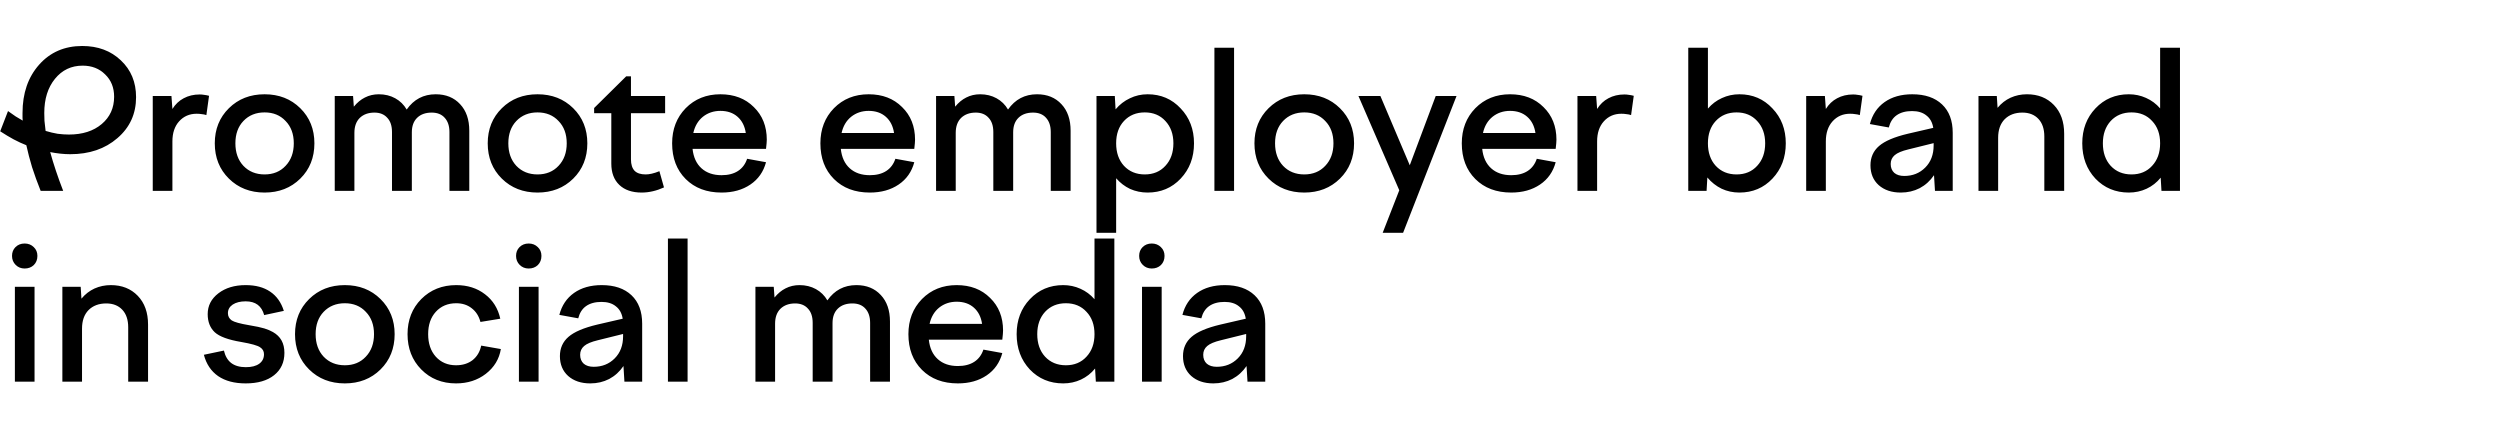 <?xml version="1.0" encoding="UTF-8"?> <svg xmlns="http://www.w3.org/2000/svg" width="262" height="46" viewBox="0 0 262 46" fill="none"> <path d="M2.36 11.84C2.36 9.773 2.94 8.087 4.1 6.78C5.26 5.473 6.767 4.82 8.62 4.82C10.26 4.82 11.607 5.32 12.66 6.32C13.727 7.32 14.26 8.607 14.26 10.18C14.26 11.927 13.607 13.36 12.3 14.48C11.007 15.6 9.36 16.16 7.36 16.16C7.013 16.16 6.66 16.14 6.3 16.1C5.94 16.06 5.593 16.007 5.26 15.94C5.433 16.567 5.633 17.22 5.86 17.9C6.087 18.58 6.34 19.28 6.62 20H4.26C3.913 19.133 3.613 18.307 3.36 17.52C3.12 16.72 2.92 15.953 2.76 15.22C2.32 15.047 1.873 14.84 1.42 14.6C0.98 14.36 0.513 14.08 0.02 13.76L0.84 11.64C1.12 11.84 1.387 12.027 1.64 12.2C1.907 12.36 2.153 12.507 2.38 12.64C2.367 12.547 2.36 12.447 2.36 12.34C2.36 12.22 2.36 12.053 2.36 11.84ZM8.66 6.88C7.473 6.88 6.507 7.34 5.76 8.26C5.013 9.18 4.64 10.373 4.64 11.84C4.64 12.093 4.647 12.367 4.66 12.66C4.687 12.953 4.727 13.307 4.78 13.72C5.22 13.853 5.64 13.953 6.04 14.02C6.453 14.073 6.847 14.1 7.22 14.1C8.647 14.1 9.793 13.733 10.66 13C11.527 12.267 11.96 11.313 11.96 10.14C11.96 9.18 11.647 8.4 11.02 7.8C10.407 7.187 9.62 6.88 8.66 6.88ZM18.068 20H16.008V10.06H17.968L18.068 11.42C18.375 10.927 18.768 10.553 19.248 10.3C19.742 10.033 20.302 9.9 20.928 9.9C21.088 9.9 21.242 9.913 21.388 9.94C21.535 9.953 21.708 9.987 21.908 10.04L21.628 12.06C21.468 12.007 21.302 11.973 21.128 11.96C20.968 11.933 20.795 11.92 20.608 11.92C19.862 11.92 19.248 12.187 18.768 12.72C18.302 13.24 18.068 13.94 18.068 14.82V20ZM22.509 15.02C22.509 13.54 23.002 12.313 23.989 11.34C24.976 10.367 26.222 9.88 27.729 9.88C29.236 9.88 30.482 10.367 31.469 11.34C32.456 12.313 32.949 13.54 32.949 15.02C32.949 16.513 32.456 17.747 31.469 18.72C30.482 19.693 29.236 20.18 27.729 20.18C26.222 20.18 24.976 19.693 23.989 18.72C23.002 17.747 22.509 16.513 22.509 15.02ZM30.789 15.02C30.789 14.047 30.502 13.267 29.929 12.68C29.369 12.08 28.636 11.78 27.729 11.78C26.822 11.78 26.082 12.08 25.509 12.68C24.949 13.267 24.669 14.047 24.669 15.02C24.669 15.993 24.949 16.78 25.509 17.38C26.082 17.98 26.822 18.28 27.729 18.28C28.636 18.28 29.369 17.98 29.929 17.38C30.502 16.78 30.789 15.993 30.789 15.02ZM37.141 20H35.081V10.06H37.001L37.081 11.18C37.428 10.753 37.814 10.433 38.241 10.22C38.681 9.993 39.168 9.88 39.701 9.88C40.341 9.88 40.914 10.02 41.421 10.3C41.928 10.58 42.328 10.973 42.621 11.48C42.994 10.947 43.434 10.547 43.941 10.28C44.448 10.013 45.021 9.88 45.661 9.88C46.728 9.88 47.581 10.227 48.221 10.92C48.861 11.6 49.181 12.527 49.181 13.7V20H47.101V13.84C47.101 13.2 46.934 12.7 46.601 12.34C46.281 11.98 45.828 11.8 45.241 11.8C44.601 11.8 44.094 11.98 43.721 12.34C43.348 12.7 43.161 13.207 43.161 13.86V20H41.081V13.84C41.081 13.187 40.914 12.687 40.581 12.34C40.261 11.98 39.814 11.8 39.241 11.8C38.601 11.8 38.088 11.987 37.701 12.36C37.328 12.733 37.141 13.253 37.141 13.92V20ZM51.113 15.02C51.113 13.54 51.606 12.313 52.593 11.34C53.58 10.367 54.826 9.88 56.333 9.88C57.84 9.88 59.086 10.367 60.073 11.34C61.059 12.313 61.553 13.54 61.553 15.02C61.553 16.513 61.059 17.747 60.073 18.72C59.086 19.693 57.84 20.18 56.333 20.18C54.826 20.18 53.58 19.693 52.593 18.72C51.606 17.747 51.113 16.513 51.113 15.02ZM59.393 15.02C59.393 14.047 59.106 13.267 58.533 12.68C57.973 12.08 57.239 11.78 56.333 11.78C55.426 11.78 54.686 12.08 54.113 12.68C53.553 13.267 53.273 14.047 53.273 15.02C53.273 15.993 53.553 16.78 54.113 17.38C54.686 17.98 55.426 18.28 56.333 18.28C57.239 18.28 57.973 17.98 58.533 17.38C59.106 16.78 59.393 15.993 59.393 15.02ZM62.265 11.86V11.32L65.625 8H66.125V10.06H69.705V11.86H66.125V16.7C66.125 17.233 66.252 17.633 66.505 17.9C66.758 18.153 67.145 18.28 67.665 18.28C67.865 18.28 68.078 18.253 68.305 18.2C68.545 18.147 68.812 18.06 69.105 17.94L69.585 19.64C69.212 19.813 68.825 19.947 68.425 20.04C68.038 20.133 67.645 20.18 67.245 20.18C66.245 20.18 65.465 19.913 64.905 19.38C64.345 18.847 64.065 18.1 64.065 17.14V11.86H62.265ZM75.619 20.18C74.059 20.18 72.806 19.707 71.859 18.76C70.913 17.813 70.439 16.567 70.439 15.02C70.439 13.54 70.913 12.313 71.859 11.34C72.819 10.367 74.033 9.88 75.499 9.88C76.939 9.88 78.106 10.327 78.999 11.22C79.906 12.1 80.359 13.24 80.359 14.64C80.359 14.747 80.353 14.873 80.339 15.02C80.326 15.167 80.306 15.36 80.279 15.6H72.579C72.673 16.48 72.986 17.16 73.519 17.64C74.053 18.12 74.753 18.36 75.619 18.36C76.313 18.36 76.886 18.213 77.339 17.92C77.793 17.627 78.113 17.2 78.299 16.64L80.279 17C80.013 18 79.466 18.78 78.639 19.34C77.813 19.9 76.806 20.18 75.619 20.18ZM75.499 11.62C74.793 11.62 74.179 11.827 73.659 12.24C73.153 12.653 72.819 13.22 72.659 13.94H78.159C78.053 13.22 77.766 12.653 77.299 12.24C76.833 11.827 76.233 11.62 75.499 11.62ZM91.157 20.18C89.597 20.18 88.344 19.707 87.397 18.76C86.45 17.813 85.977 16.567 85.977 15.02C85.977 13.54 86.45 12.313 87.397 11.34C88.357 10.367 89.57 9.88 91.037 9.88C92.477 9.88 93.644 10.327 94.537 11.22C95.444 12.1 95.897 13.24 95.897 14.64C95.897 14.747 95.89 14.873 95.877 15.02C95.864 15.167 95.844 15.36 95.817 15.6H88.117C88.21 16.48 88.523 17.16 89.057 17.64C89.59 18.12 90.29 18.36 91.157 18.36C91.85 18.36 92.424 18.213 92.877 17.92C93.33 17.627 93.65 17.2 93.837 16.64L95.817 17C95.55 18 95.004 18.78 94.177 19.34C93.35 19.9 92.344 20.18 91.157 20.18ZM91.037 11.62C90.33 11.62 89.717 11.827 89.197 12.24C88.69 12.653 88.357 13.22 88.197 13.94H93.697C93.59 13.22 93.303 12.653 92.837 12.24C92.37 11.827 91.77 11.62 91.037 11.62ZM100.16 20H98.1V10.06H100.02L100.1 11.18C100.447 10.753 100.833 10.433 101.26 10.22C101.7 9.993 102.187 9.88 102.72 9.88C103.36 9.88 103.933 10.02 104.44 10.3C104.947 10.58 105.347 10.973 105.64 11.48C106.013 10.947 106.453 10.547 106.96 10.28C107.467 10.013 108.04 9.88 108.68 9.88C109.747 9.88 110.6 10.227 111.24 10.92C111.88 11.6 112.2 12.527 112.2 13.7V20H110.12V13.84C110.12 13.2 109.953 12.7 109.62 12.34C109.3 11.98 108.847 11.8 108.26 11.8C107.62 11.8 107.113 11.98 106.74 12.34C106.367 12.7 106.18 13.207 106.18 13.86V20H104.1V13.84C104.1 13.187 103.933 12.687 103.6 12.34C103.28 11.98 102.833 11.8 102.26 11.8C101.62 11.8 101.107 11.987 100.72 12.36C100.347 12.733 100.16 13.253 100.16 13.92V20ZM114.912 24.4V10.06H116.832L116.912 11.46C117.338 10.953 117.838 10.567 118.412 10.3C118.985 10.02 119.605 9.88 120.272 9.88C121.658 9.88 122.812 10.373 123.732 11.36C124.665 12.333 125.132 13.553 125.132 15.02C125.132 16.5 124.665 17.733 123.732 18.72C122.812 19.693 121.658 20.18 120.272 20.18C119.618 20.18 119.005 20.053 118.432 19.8C117.872 19.533 117.385 19.16 116.972 18.68V24.4H114.912ZM122.972 15.02C122.972 14.06 122.692 13.28 122.132 12.68C121.585 12.08 120.865 11.78 119.972 11.78C119.078 11.78 118.352 12.08 117.792 12.68C117.245 13.267 116.972 14.047 116.972 15.02C116.972 15.993 117.245 16.78 117.792 17.38C118.352 17.98 119.078 18.28 119.972 18.28C120.865 18.28 121.585 17.98 122.132 17.38C122.692 16.78 122.972 15.993 122.972 15.02ZM129.33 20H127.27V5H129.33V20ZM131.466 15.02C131.466 13.54 131.959 12.313 132.946 11.34C133.933 10.367 135.179 9.88 136.686 9.88C138.193 9.88 139.439 10.367 140.426 11.34C141.413 12.313 141.906 13.54 141.906 15.02C141.906 16.513 141.413 17.747 140.426 18.72C139.439 19.693 138.193 20.18 136.686 20.18C135.179 20.18 133.933 19.693 132.946 18.72C131.959 17.747 131.466 16.513 131.466 15.02ZM139.746 15.02C139.746 14.047 139.459 13.267 138.886 12.68C138.326 12.08 137.593 11.78 136.686 11.78C135.779 11.78 135.039 12.08 134.466 12.68C133.906 13.267 133.626 14.047 133.626 15.02C133.626 15.993 133.906 16.78 134.466 17.38C135.039 17.98 135.779 18.28 136.686 18.28C137.593 18.28 138.326 17.98 138.886 17.38C139.459 16.78 139.746 15.993 139.746 15.02ZM146.644 19.94L142.364 10.06H144.664L147.744 17.32L150.464 10.06H152.644L147.044 24.4H144.904L146.644 19.94ZM158.375 20.18C156.815 20.18 155.562 19.707 154.615 18.76C153.668 17.813 153.195 16.567 153.195 15.02C153.195 13.54 153.668 12.313 154.615 11.34C155.575 10.367 156.788 9.88 158.255 9.88C159.695 9.88 160.862 10.327 161.755 11.22C162.662 12.1 163.115 13.24 163.115 14.64C163.115 14.747 163.108 14.873 163.095 15.02C163.082 15.167 163.062 15.36 163.035 15.6H155.335C155.428 16.48 155.742 17.16 156.275 17.64C156.808 18.12 157.508 18.36 158.375 18.36C159.068 18.36 159.642 18.213 160.095 17.92C160.548 17.627 160.868 17.2 161.055 16.64L163.035 17C162.768 18 162.222 18.78 161.395 19.34C160.568 19.9 159.562 20.18 158.375 20.18ZM158.255 11.62C157.548 11.62 156.935 11.827 156.415 12.24C155.908 12.653 155.575 13.22 155.415 13.94H160.915C160.808 13.22 160.522 12.653 160.055 12.24C159.588 11.827 158.988 11.62 158.255 11.62ZM167.378 20H165.318V10.06H167.278L167.378 11.42C167.684 10.927 168.078 10.553 168.558 10.3C169.051 10.033 169.611 9.9 170.238 9.9C170.398 9.9 170.551 9.913 170.698 9.94C170.844 9.953 171.018 9.987 171.218 10.04L170.938 12.06C170.778 12.007 170.611 11.973 170.438 11.96C170.278 11.933 170.104 11.92 169.918 11.92C169.171 11.92 168.558 12.187 168.078 12.72C167.611 13.24 167.378 13.94 167.378 14.82V20ZM178.85 20H176.93V5H178.99V11.38C179.403 10.9 179.89 10.533 180.45 10.28C181.023 10.013 181.636 9.88 182.29 9.88C183.676 9.88 184.83 10.373 185.75 11.36C186.683 12.333 187.15 13.553 187.15 15.02C187.15 16.5 186.683 17.733 185.75 18.72C184.83 19.693 183.676 20.18 182.29 20.18C181.623 20.18 181.003 20.047 180.43 19.78C179.856 19.5 179.356 19.107 178.93 18.6L178.85 20ZM184.99 15.02C184.99 14.06 184.71 13.28 184.15 12.68C183.603 12.08 182.883 11.78 181.99 11.78C181.096 11.78 180.37 12.08 179.81 12.68C179.263 13.267 178.99 14.047 178.99 15.02C178.99 15.993 179.263 16.78 179.81 17.38C180.37 17.98 181.096 18.28 181.99 18.28C182.883 18.28 183.603 17.98 184.15 17.38C184.71 16.78 184.99 15.993 184.99 15.02ZM191.348 20H189.288V10.06H191.248L191.348 11.42C191.655 10.927 192.048 10.553 192.528 10.3C193.021 10.033 193.581 9.9 194.208 9.9C194.368 9.9 194.521 9.913 194.668 9.94C194.815 9.953 194.988 9.987 195.188 10.04L194.908 12.06C194.748 12.007 194.581 11.973 194.408 11.96C194.248 11.933 194.075 11.92 193.888 11.92C193.141 11.92 192.528 12.187 192.048 12.72C191.581 13.24 191.348 13.94 191.348 14.82V20ZM204.645 20H202.785L202.685 18.36C202.285 18.947 201.785 19.4 201.185 19.72C200.585 20.027 199.925 20.18 199.205 20.18C198.245 20.18 197.472 19.92 196.885 19.4C196.312 18.88 196.025 18.187 196.025 17.32C196.025 16.493 196.325 15.82 196.925 15.3C197.525 14.78 198.525 14.353 199.925 14.02L202.605 13.4C202.512 12.827 202.272 12.393 201.885 12.1C201.512 11.793 201.012 11.64 200.385 11.64C199.719 11.64 199.179 11.787 198.765 12.08C198.365 12.36 198.092 12.787 197.945 13.36L195.965 13C196.219 12.013 196.732 11.247 197.505 10.7C198.279 10.153 199.245 9.88 200.405 9.88C201.739 9.88 202.779 10.233 203.525 10.94C204.272 11.647 204.645 12.64 204.645 13.92V20ZM198.145 17.18C198.145 17.58 198.272 17.893 198.525 18.12C198.779 18.333 199.125 18.44 199.565 18.44C200.445 18.44 201.179 18.147 201.765 17.56C202.352 16.973 202.645 16.2 202.645 15.24V15L199.985 15.66C199.319 15.82 198.845 16.02 198.565 16.26C198.285 16.5 198.145 16.807 198.145 17.18ZM209.405 20H207.345V10.06H209.265L209.345 11.3C209.732 10.833 210.185 10.48 210.705 10.24C211.238 10 211.812 9.88 212.425 9.88C213.585 9.88 214.525 10.253 215.245 11C215.965 11.747 216.325 12.753 216.325 14.02V20H214.245V14.3C214.245 13.513 214.038 12.9 213.625 12.46C213.212 12.02 212.652 11.8 211.945 11.8C211.172 11.8 210.552 12.033 210.085 12.5C209.632 12.967 209.405 13.613 209.405 14.44V20ZM228.461 5V20H226.521L226.441 18.62C226.027 19.127 225.534 19.513 224.961 19.78C224.387 20.047 223.767 20.18 223.101 20.18C221.701 20.18 220.534 19.693 219.601 18.72C218.681 17.733 218.221 16.5 218.221 15.02C218.221 13.553 218.681 12.333 219.601 11.36C220.534 10.373 221.701 9.88 223.101 9.88C223.741 9.88 224.341 10.007 224.901 10.26C225.474 10.513 225.967 10.88 226.381 11.36V5H228.461ZM226.381 15.02C226.381 14.047 226.101 13.267 225.541 12.68C224.994 12.08 224.274 11.78 223.381 11.78C222.487 11.78 221.761 12.08 221.201 12.68C220.654 13.28 220.381 14.06 220.381 15.02C220.381 15.993 220.654 16.78 221.201 17.38C221.761 17.98 222.487 18.28 223.381 18.28C224.274 18.28 224.994 17.98 225.541 17.38C226.101 16.78 226.381 15.993 226.381 15.02ZM2.58 28.14C2.207 28.14 1.893 28.013 1.64 27.76C1.387 27.507 1.26 27.193 1.26 26.82C1.26 26.447 1.38 26.14 1.62 25.9C1.873 25.647 2.193 25.52 2.58 25.52C2.967 25.52 3.287 25.647 3.54 25.9C3.793 26.14 3.92 26.447 3.92 26.82C3.92 27.207 3.793 27.527 3.54 27.78C3.287 28.02 2.967 28.14 2.58 28.14ZM3.62 40H1.56V30.06H3.62V40ZM8.596 40H6.536V30.06H8.456L8.536 31.3C8.922 30.833 9.376 30.48 9.896 30.24C10.429 30 11.002 29.88 11.616 29.88C12.776 29.88 13.716 30.253 14.436 31C15.156 31.747 15.516 32.753 15.516 34.02V40H13.436V34.3C13.436 33.513 13.229 32.9 12.816 32.46C12.402 32.02 11.842 31.8 11.136 31.8C10.362 31.8 9.742 32.033 9.276 32.5C8.822 32.967 8.596 33.613 8.596 34.44V40ZM29.806 36.98C29.806 37.967 29.446 38.747 28.726 39.32C28.006 39.893 27.012 40.18 25.746 40.18C24.572 40.18 23.612 39.927 22.866 39.42C22.119 38.9 21.619 38.153 21.366 37.18L23.466 36.74C23.599 37.313 23.852 37.747 24.226 38.04C24.612 38.333 25.126 38.48 25.766 38.48C26.366 38.48 26.832 38.36 27.166 38.12C27.499 37.88 27.666 37.547 27.666 37.12C27.666 36.813 27.532 36.573 27.266 36.4C27.012 36.213 26.352 36.027 25.286 35.84C23.926 35.613 22.999 35.273 22.506 34.82C22.012 34.353 21.766 33.72 21.766 32.92C21.766 32.04 22.139 31.313 22.886 30.74C23.632 30.167 24.586 29.88 25.746 29.88C26.786 29.88 27.639 30.107 28.306 30.56C28.986 31.013 29.466 31.687 29.746 32.58L27.686 33.02C27.552 32.54 27.326 32.18 27.006 31.94C26.686 31.7 26.266 31.58 25.746 31.58C25.186 31.58 24.732 31.693 24.386 31.92C24.052 32.147 23.886 32.447 23.886 32.82C23.886 33.14 24.019 33.393 24.286 33.58C24.552 33.753 25.159 33.92 26.106 34.08C26.826 34.2 27.359 34.313 27.706 34.42C28.052 34.527 28.352 34.653 28.606 34.8C29.006 35.027 29.306 35.32 29.506 35.68C29.706 36.04 29.806 36.473 29.806 36.98ZM30.918 35.02C30.918 33.54 31.411 32.313 32.398 31.34C33.384 30.367 34.631 29.88 36.138 29.88C37.644 29.88 38.891 30.367 39.877 31.34C40.864 32.313 41.358 33.54 41.358 35.02C41.358 36.513 40.864 37.747 39.877 38.72C38.891 39.693 37.644 40.18 36.138 40.18C34.631 40.18 33.384 39.693 32.398 38.72C31.411 37.747 30.918 36.513 30.918 35.02ZM39.197 35.02C39.197 34.047 38.911 33.267 38.337 32.68C37.778 32.08 37.044 31.78 36.138 31.78C35.231 31.78 34.491 32.08 33.917 32.68C33.358 33.267 33.078 34.047 33.078 35.02C33.078 35.993 33.358 36.78 33.917 37.38C34.491 37.98 35.231 38.28 36.138 38.28C37.044 38.28 37.778 37.98 38.337 37.38C38.911 36.78 39.197 35.993 39.197 35.02ZM47.79 40.18C46.323 40.18 45.11 39.693 44.15 38.72C43.19 37.747 42.71 36.513 42.71 35.02C42.71 33.54 43.19 32.313 44.15 31.34C45.123 30.367 46.343 29.88 47.81 29.88C48.996 29.88 50.003 30.2 50.83 30.84C51.656 31.467 52.19 32.32 52.43 33.4L50.35 33.74C50.19 33.127 49.883 32.647 49.43 32.3C48.99 31.953 48.45 31.78 47.81 31.78C46.93 31.78 46.216 32.08 45.67 32.68C45.136 33.267 44.87 34.047 44.87 35.02C44.87 35.993 45.136 36.78 45.67 37.38C46.216 37.98 46.923 38.28 47.79 38.28C48.483 38.28 49.063 38.1 49.53 37.74C49.996 37.367 50.296 36.86 50.43 36.22L52.49 36.58C52.316 37.633 51.79 38.5 50.91 39.18C50.043 39.847 49.003 40.18 47.79 40.18ZM55.403 28.14C55.03 28.14 54.717 28.013 54.463 27.76C54.21 27.507 54.083 27.193 54.083 26.82C54.083 26.447 54.203 26.14 54.443 25.9C54.697 25.647 55.017 25.52 55.403 25.52C55.79 25.52 56.11 25.647 56.363 25.9C56.617 26.14 56.743 26.447 56.743 26.82C56.743 27.207 56.617 27.527 56.363 27.78C56.11 28.02 55.79 28.14 55.403 28.14ZM56.443 40H54.383V30.06H56.443V40ZM67.299 40H65.439L65.339 38.36C64.939 38.947 64.439 39.4 63.839 39.72C63.239 40.027 62.579 40.18 61.859 40.18C60.899 40.18 60.126 39.92 59.539 39.4C58.966 38.88 58.679 38.187 58.679 37.32C58.679 36.493 58.979 35.82 59.579 35.3C60.179 34.78 61.179 34.353 62.579 34.02L65.259 33.4C65.166 32.827 64.926 32.393 64.539 32.1C64.166 31.793 63.666 31.64 63.039 31.64C62.373 31.64 61.833 31.787 61.419 32.08C61.019 32.36 60.746 32.787 60.599 33.36L58.619 33C58.873 32.013 59.386 31.247 60.159 30.7C60.933 30.153 61.899 29.88 63.059 29.88C64.393 29.88 65.433 30.233 66.179 30.94C66.926 31.647 67.299 32.64 67.299 33.92V40ZM60.799 37.18C60.799 37.58 60.926 37.893 61.179 38.12C61.433 38.333 61.779 38.44 62.219 38.44C63.099 38.44 63.833 38.147 64.419 37.56C65.006 36.973 65.299 36.2 65.299 35.24V35L62.639 35.66C61.973 35.82 61.499 36.02 61.219 36.26C60.939 36.5 60.799 36.807 60.799 37.18ZM72.059 40H69.999V25H72.059V40ZM81.229 40H79.169V30.06H81.089L81.169 31.18C81.516 30.753 81.903 30.433 82.329 30.22C82.769 29.993 83.256 29.88 83.789 29.88C84.429 29.88 85.003 30.02 85.509 30.3C86.016 30.58 86.416 30.973 86.709 31.48C87.083 30.947 87.523 30.547 88.029 30.28C88.536 30.013 89.109 29.88 89.749 29.88C90.816 29.88 91.669 30.227 92.309 30.92C92.949 31.6 93.269 32.527 93.269 33.7V40H91.189V33.84C91.189 33.2 91.023 32.7 90.689 32.34C90.369 31.98 89.916 31.8 89.329 31.8C88.689 31.8 88.183 31.98 87.809 32.34C87.436 32.7 87.249 33.207 87.249 33.86V40H85.169V33.84C85.169 33.187 85.003 32.687 84.669 32.34C84.349 31.98 83.903 31.8 83.329 31.8C82.689 31.8 82.176 31.987 81.789 32.36C81.416 32.733 81.229 33.253 81.229 33.92V40ZM100.381 40.18C98.821 40.18 97.568 39.707 96.621 38.76C95.674 37.813 95.201 36.567 95.201 35.02C95.201 33.54 95.674 32.313 96.621 31.34C97.581 30.367 98.794 29.88 100.261 29.88C101.701 29.88 102.868 30.327 103.761 31.22C104.668 32.1 105.121 33.24 105.121 34.64C105.121 34.747 105.114 34.873 105.101 35.02C105.088 35.167 105.068 35.36 105.041 35.6H97.341C97.434 36.48 97.748 37.16 98.281 37.64C98.814 38.12 99.514 38.36 100.381 38.36C101.074 38.36 101.648 38.213 102.101 37.92C102.554 37.627 102.874 37.2 103.061 36.64L105.041 37C104.774 38 104.228 38.78 103.401 39.34C102.574 39.9 101.568 40.18 100.381 40.18ZM100.261 31.62C99.554 31.62 98.941 31.827 98.421 32.24C97.914 32.653 97.581 33.22 97.421 33.94H102.921C102.814 33.22 102.528 32.653 102.061 32.24C101.594 31.827 100.994 31.62 100.261 31.62ZM116.784 25V40H114.844L114.764 38.62C114.351 39.127 113.857 39.513 113.284 39.78C112.711 40.047 112.091 40.18 111.424 40.18C110.024 40.18 108.857 39.693 107.924 38.72C107.004 37.733 106.544 36.5 106.544 35.02C106.544 33.553 107.004 32.333 107.924 31.36C108.857 30.373 110.024 29.88 111.424 29.88C112.064 29.88 112.664 30.007 113.224 30.26C113.797 30.513 114.291 30.88 114.704 31.36V25H116.784ZM114.704 35.02C114.704 34.047 114.424 33.267 113.864 32.68C113.317 32.08 112.597 31.78 111.704 31.78C110.811 31.78 110.084 32.08 109.524 32.68C108.977 33.28 108.704 34.06 108.704 35.02C108.704 35.993 108.977 36.78 109.524 37.38C110.084 37.98 110.811 38.28 111.704 38.28C112.597 38.28 113.317 37.98 113.864 37.38C114.424 36.78 114.704 35.993 114.704 35.02ZM120.703 28.14C120.329 28.14 120.016 28.013 119.763 27.76C119.509 27.507 119.383 27.193 119.383 26.82C119.383 26.447 119.503 26.14 119.743 25.9C119.996 25.647 120.316 25.52 120.703 25.52C121.089 25.52 121.409 25.647 121.663 25.9C121.916 26.14 122.043 26.447 122.043 26.82C122.043 27.207 121.916 27.527 121.663 27.78C121.409 28.02 121.089 28.14 120.703 28.14ZM121.743 40H119.683V30.06H121.743V40ZM132.598 40H130.738L130.638 38.36C130.238 38.947 129.738 39.4 129.138 39.72C128.538 40.027 127.878 40.18 127.158 40.18C126.198 40.18 125.425 39.92 124.838 39.4C124.265 38.88 123.978 38.187 123.978 37.32C123.978 36.493 124.278 35.82 124.878 35.3C125.478 34.78 126.478 34.353 127.878 34.02L130.558 33.4C130.465 32.827 130.225 32.393 129.838 32.1C129.465 31.793 128.965 31.64 128.338 31.64C127.672 31.64 127.132 31.787 126.718 32.08C126.318 32.36 126.045 32.787 125.898 33.36L123.918 33C124.172 32.013 124.685 31.247 125.458 30.7C126.232 30.153 127.198 29.88 128.358 29.88C129.692 29.88 130.732 30.233 131.478 30.94C132.225 31.647 132.598 32.64 132.598 33.92V40ZM126.098 37.18C126.098 37.58 126.225 37.893 126.478 38.12C126.732 38.333 127.078 38.44 127.518 38.44C128.398 38.44 129.132 38.147 129.718 37.56C130.305 36.973 130.598 36.2 130.598 35.24V35L127.938 35.66C127.272 35.82 126.798 36.02 126.518 36.26C126.238 36.5 126.098 36.807 126.098 37.18Z" fill="black"></path> </svg> 